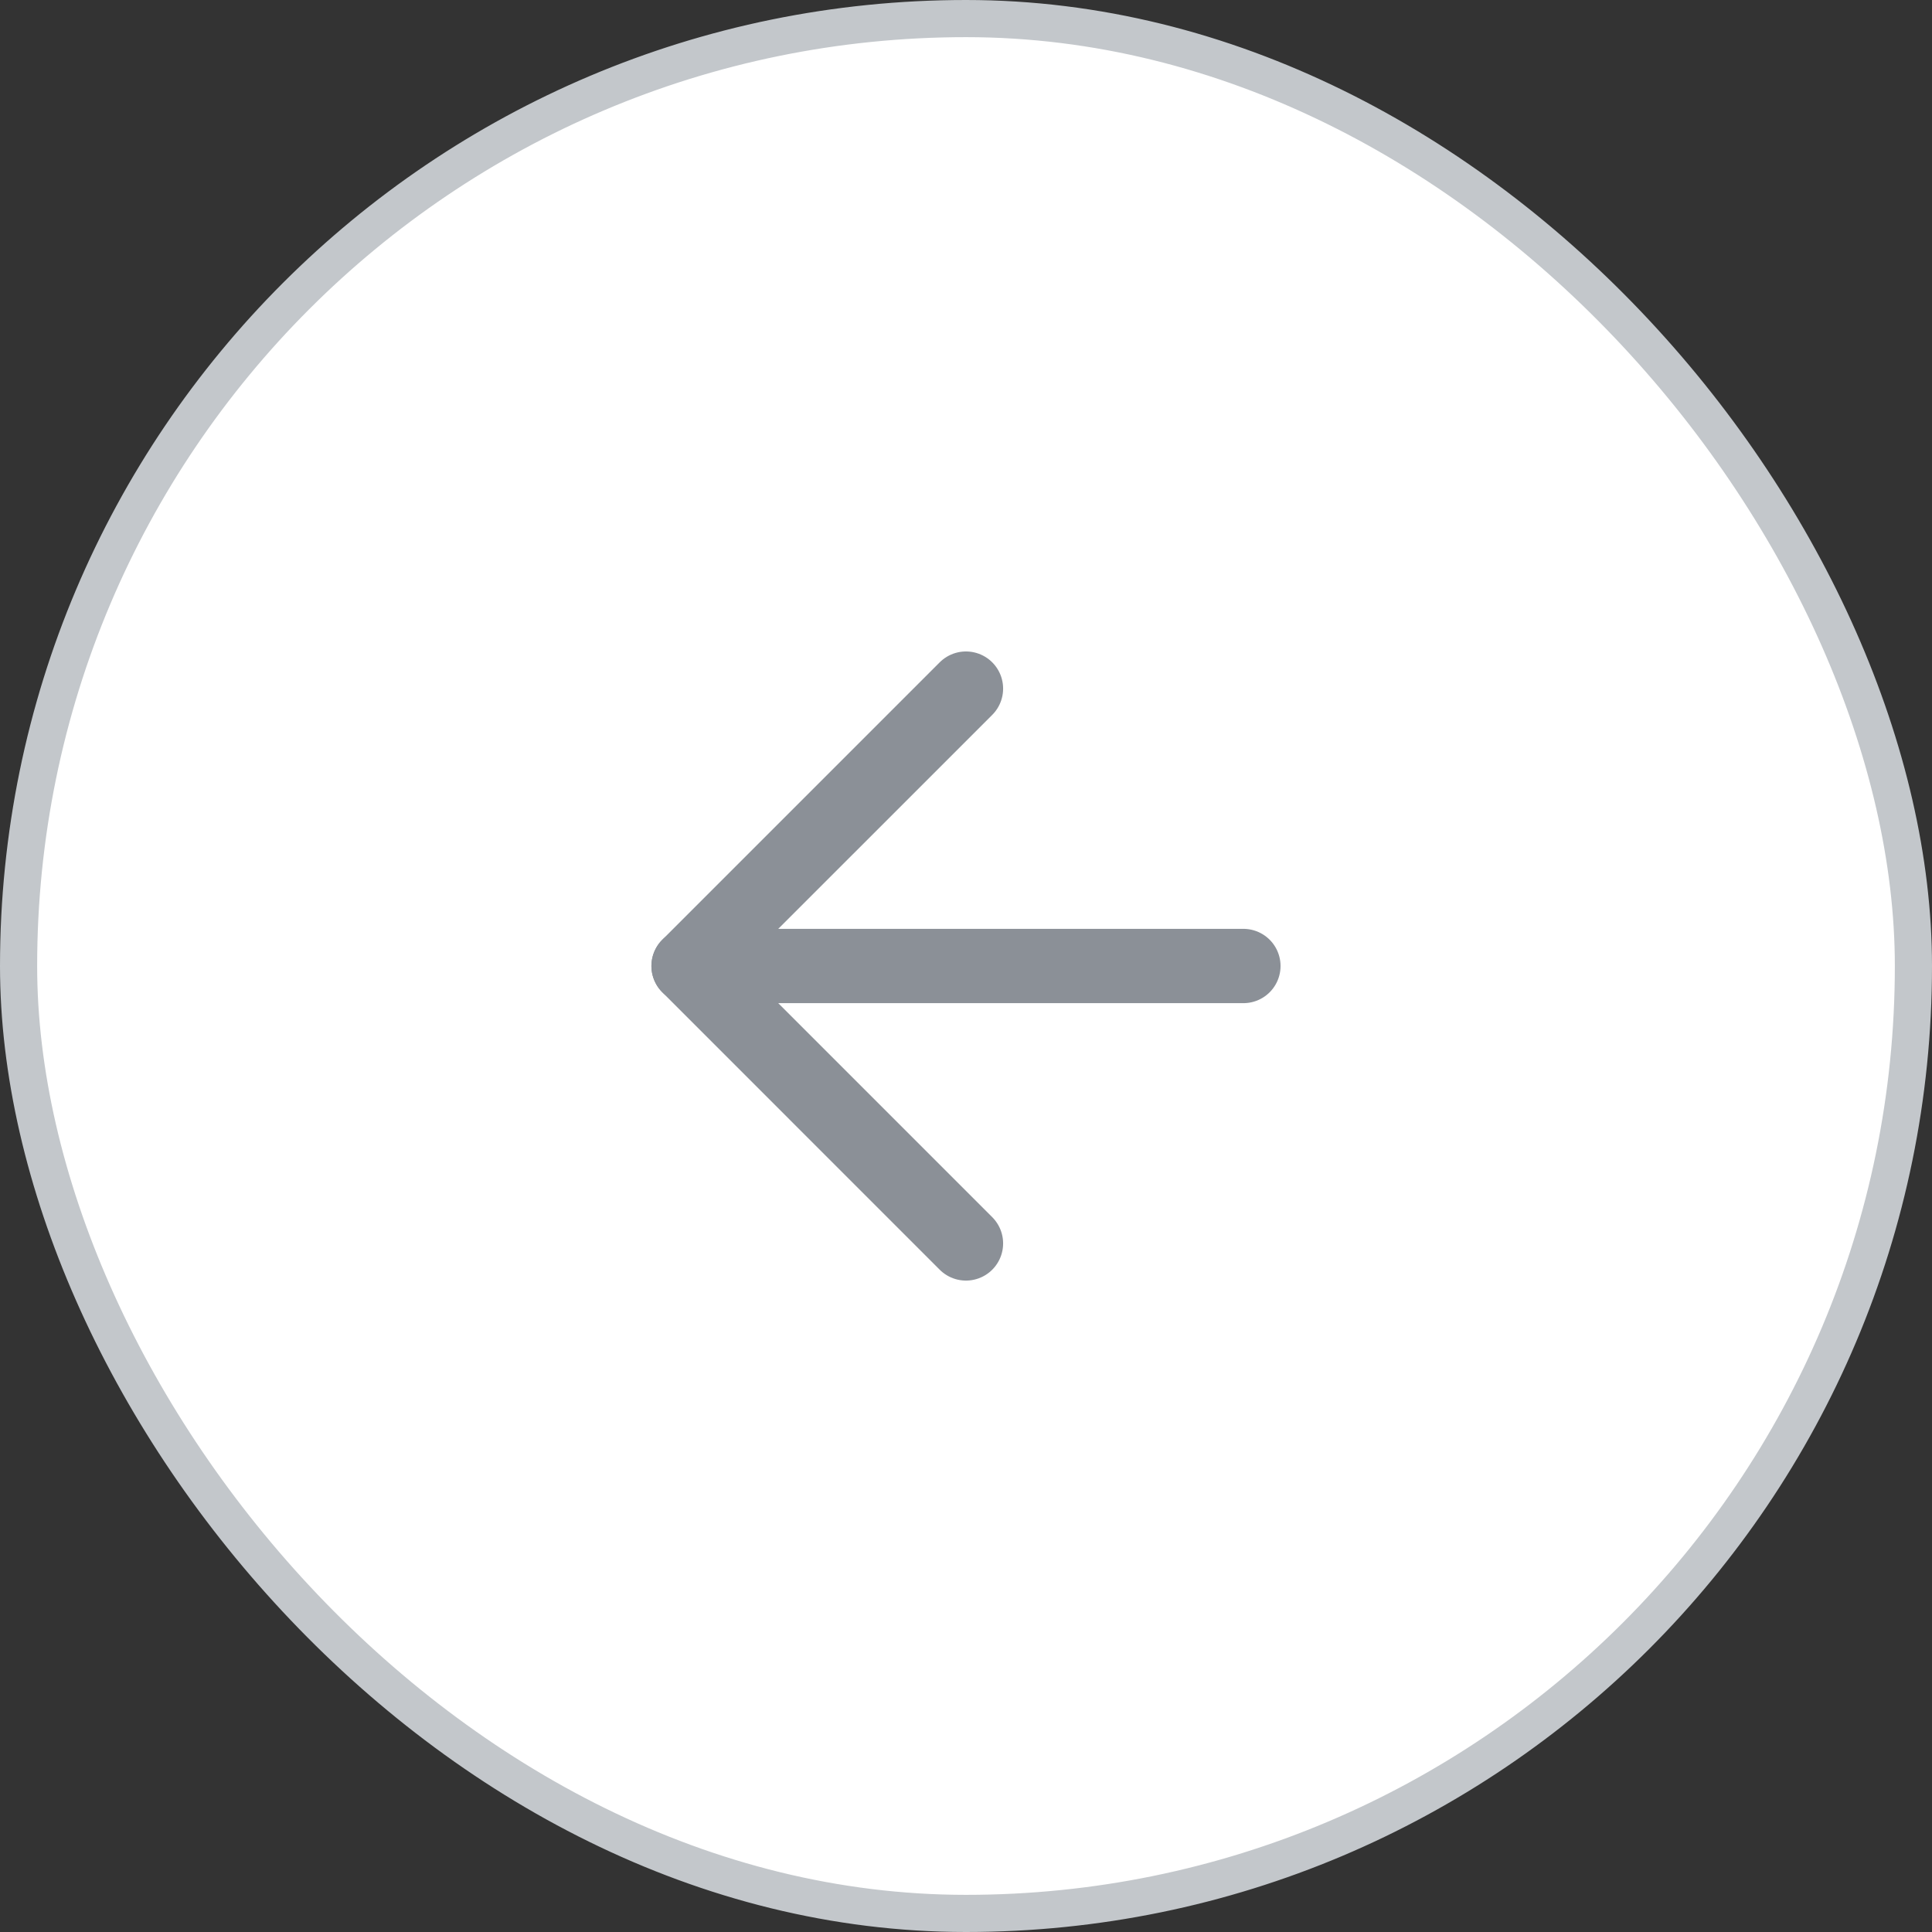 <?xml version="1.0" encoding="UTF-8"?> <svg xmlns="http://www.w3.org/2000/svg" width="52" height="52" viewBox="0 0 52 52" fill="none"><rect x="0" y="0" width="52" height="52" fill="#333333" stroke="none"/><rect x="0.5" y="0.5" width="51" height="51" rx="25.5" fill="white"></rect><rect x="0.5" y="0.5" width="51" height="51" rx="25.5" stroke="#C3C7CB"></rect><path d="M33.466 26H18.533" stroke="#8B9097" stroke-width="2" stroke-linecap="round" stroke-linejoin="round"></path><path d="M25.999 33.467L18.533 26L25.999 18.534" stroke="#8B9097" stroke-width="2" stroke-linecap="round" stroke-linejoin="round"></path></svg> 